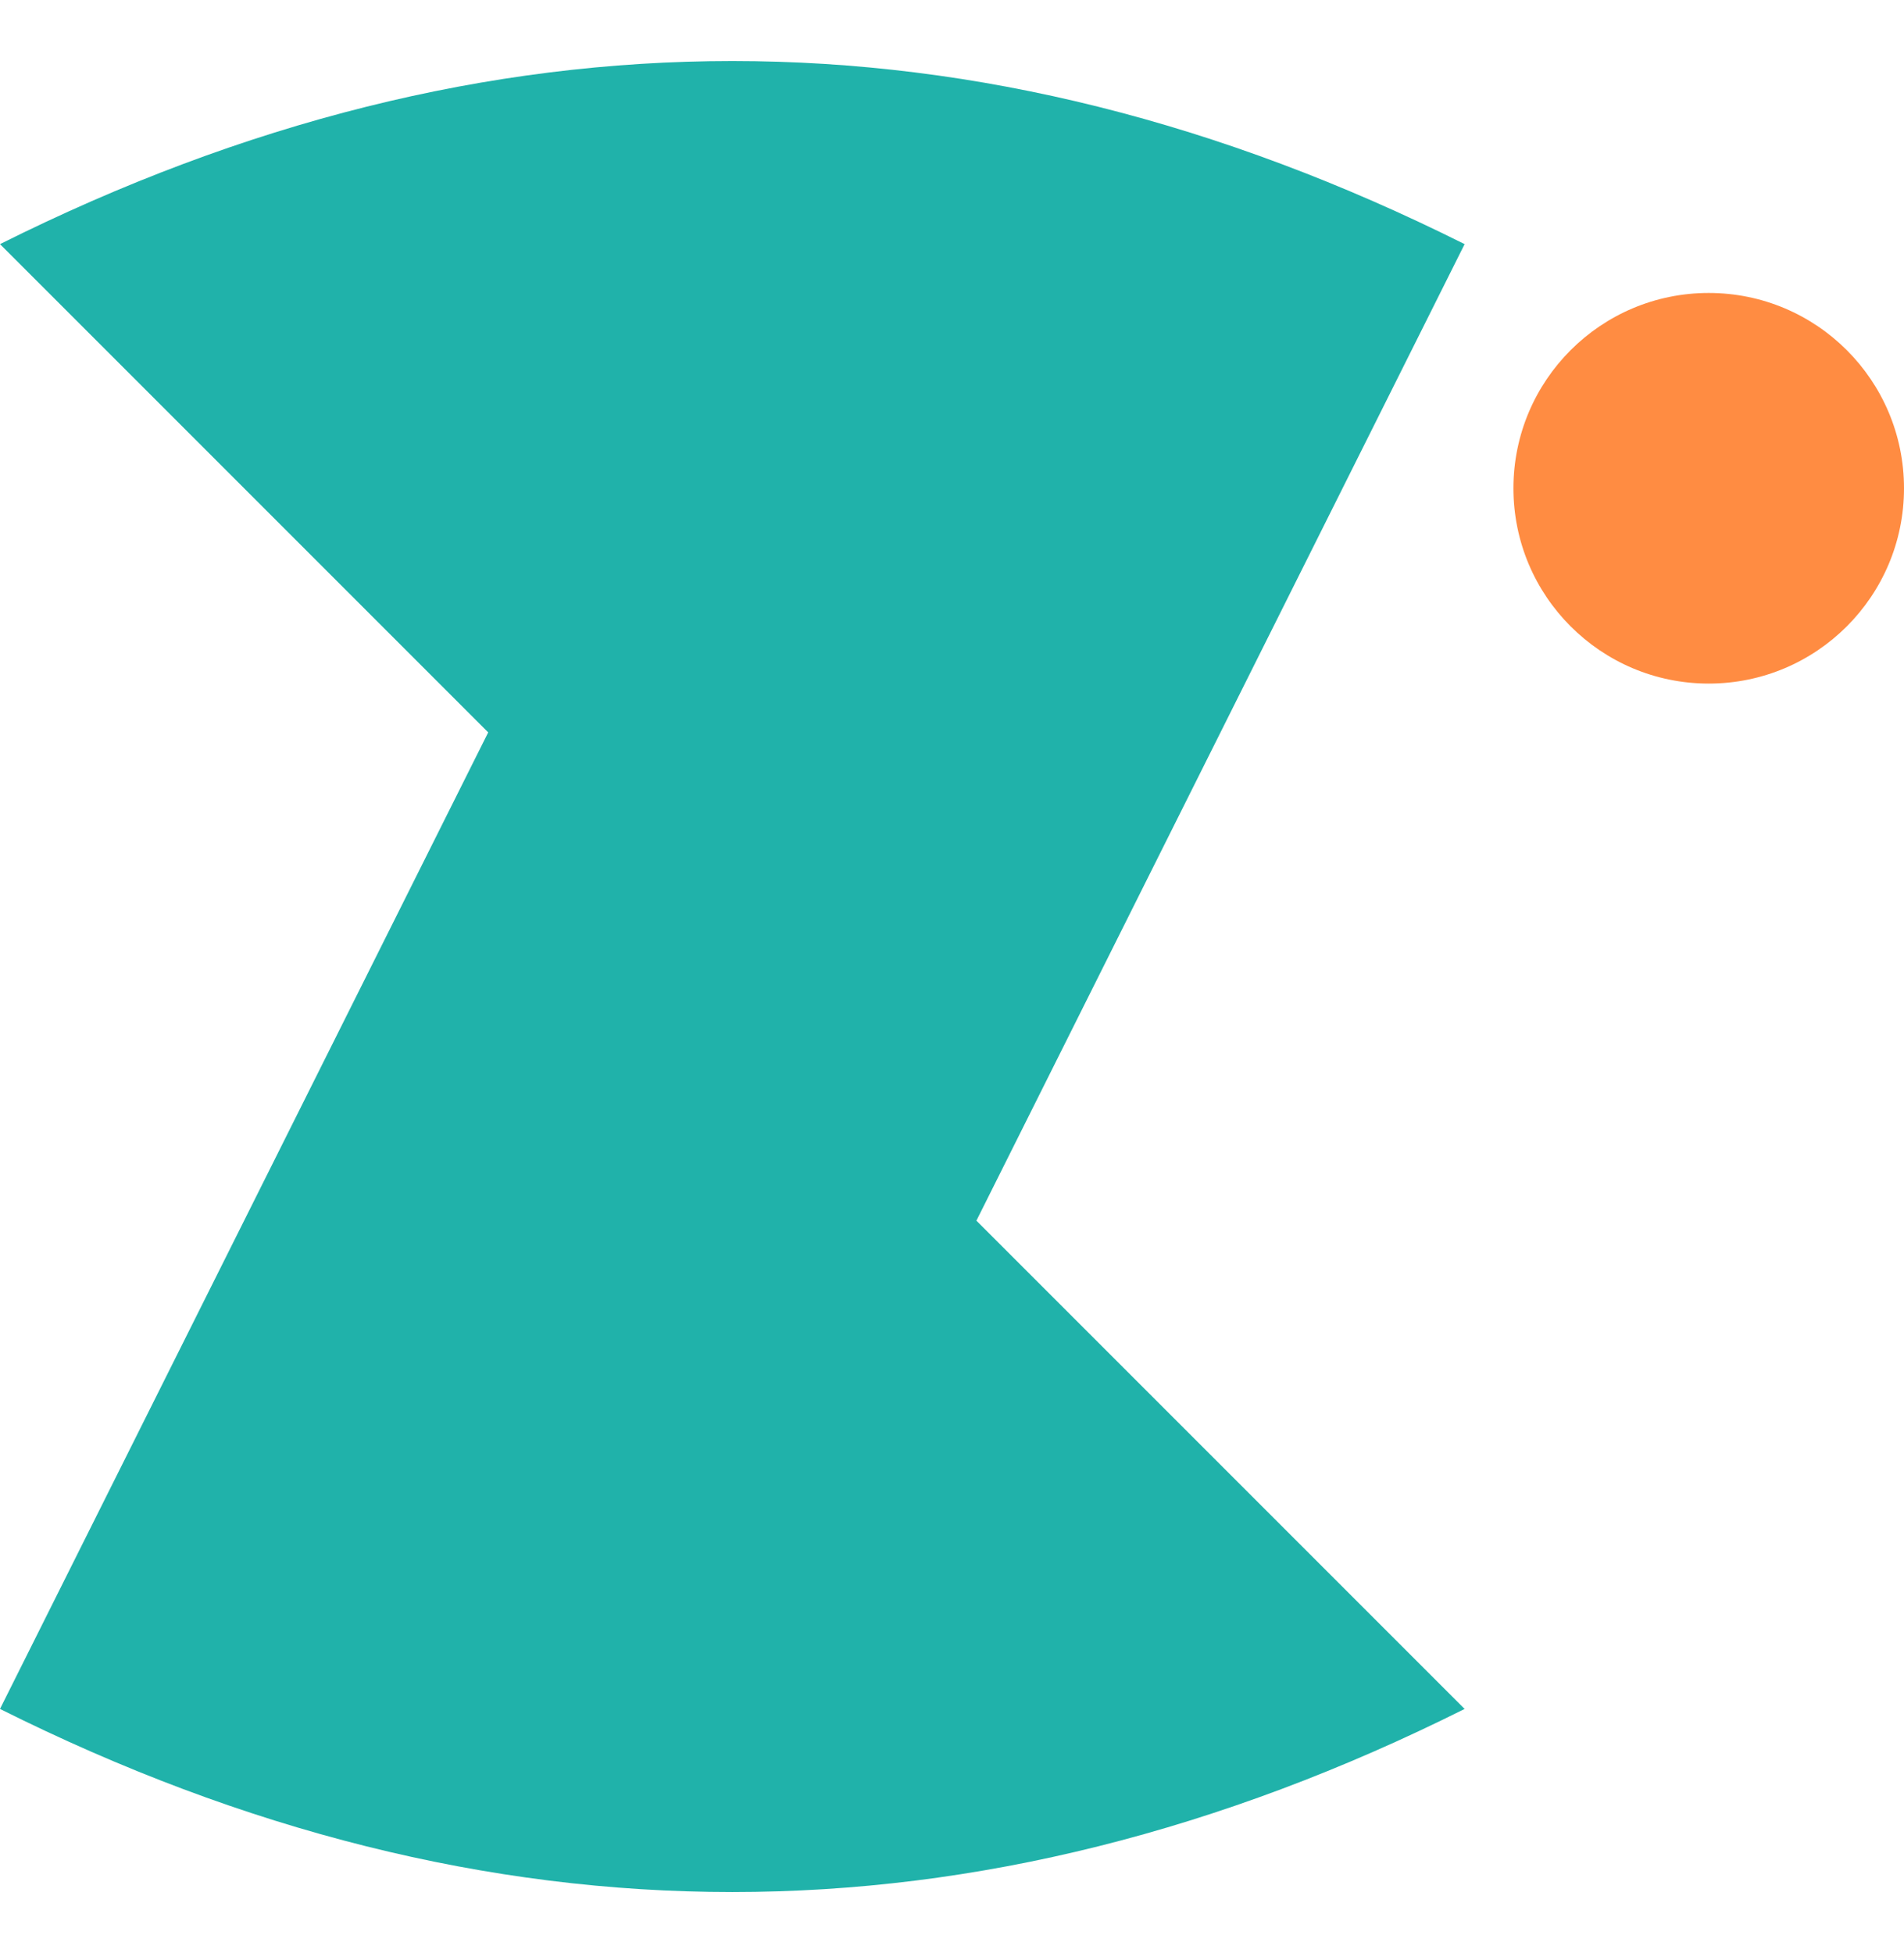 <svg xmlns="http://www.w3.org/2000/svg" version="1.1" xmlns:xlink="http://www.w3.org/1999/xlink" width="39" height="40"><svg xmlns="http://www.w3.org/2000/svg" viewBox="25 15 39 40" width="39" height="40">
  <!-- Abstract symbol in urban teal -->
  <path d="M25 20 
           C 35 15, 45 15, 55 20
           C 50 30, 50 30, 45 40
           C 50 45, 50 45, 55 50
           C 45 55, 35 55, 25 50
           C 30 40, 30 40, 35 30
           C 30 25, 30 25, 25 20 Z" fill="#20B2AA" stroke="none"></path>
  
  <!-- Warm amber accent -->
  <circle cx="60" cy="25" r="4" fill="#FF8C42"></circle>
</svg><style>@media (prefers-color-scheme: light) { :root { filter: none; } }
@media (prefers-color-scheme: dark) { :root { filter: none; } }
</style></svg>